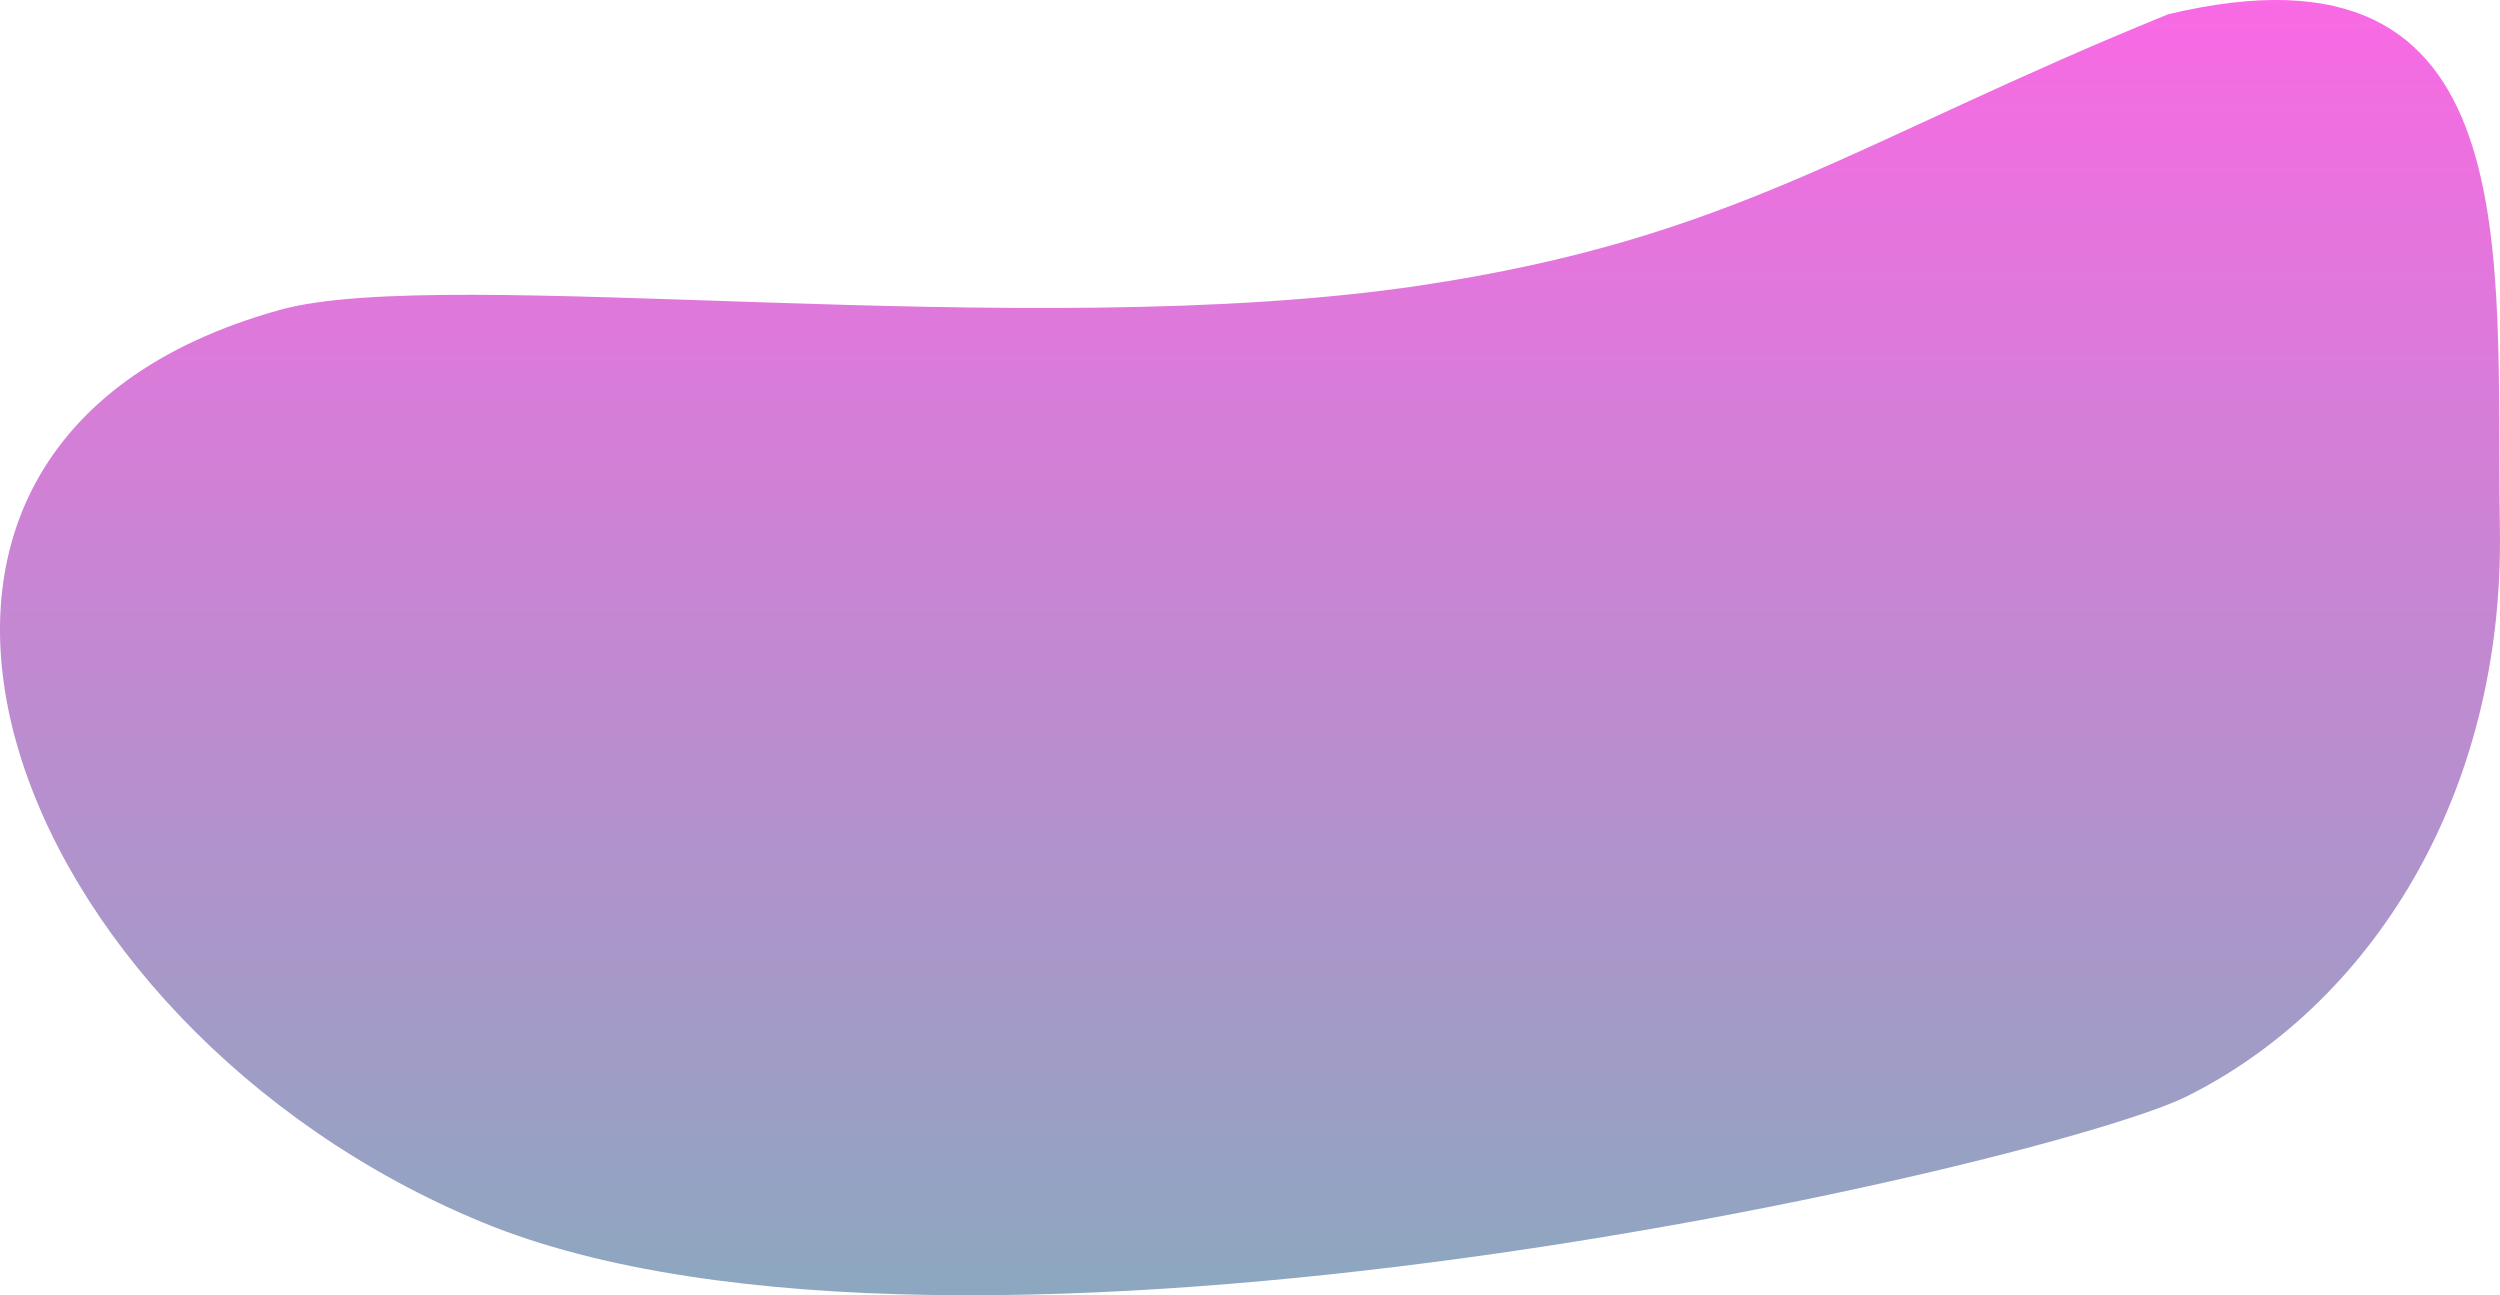 <svg xmlns="http://www.w3.org/2000/svg" xmlns:xlink="http://www.w3.org/1999/xlink" width="1147.629" height="594.596" viewBox="0 0 1147.629 594.596">
  <defs>
    <style>
      .cls-1 {
        opacity: 0.6;
        fill: url(#linear-gradient);
      }
    </style>
    <linearGradient id="linear-gradient" x1="0.5" x2="0.5" y2="1" gradientUnits="objectBoundingBox">
      <stop offset="0" stop-color="#ff00d5"/>
      <stop offset="1" stop-color="#2e778f"/>
    </linearGradient>
  </defs>
  <path id="Caminho_43" data-name="Caminho 43" class="cls-1" d="M723.888,824.592c167.573-39.9,150.017,111.355,152.19,235.521s-60.232,219.5-143.5,261.142c-61.827,30.922-563.893,148.155-782.714,57.9S-370.358,1023.126-142.7,960.246c76.427-21.11,342.956,15.94,523.466-11.172C524.911,927.425,578.658,883.641,723.888,824.592Z" transform="translate(271.495 -818.073)"/>
</svg>

